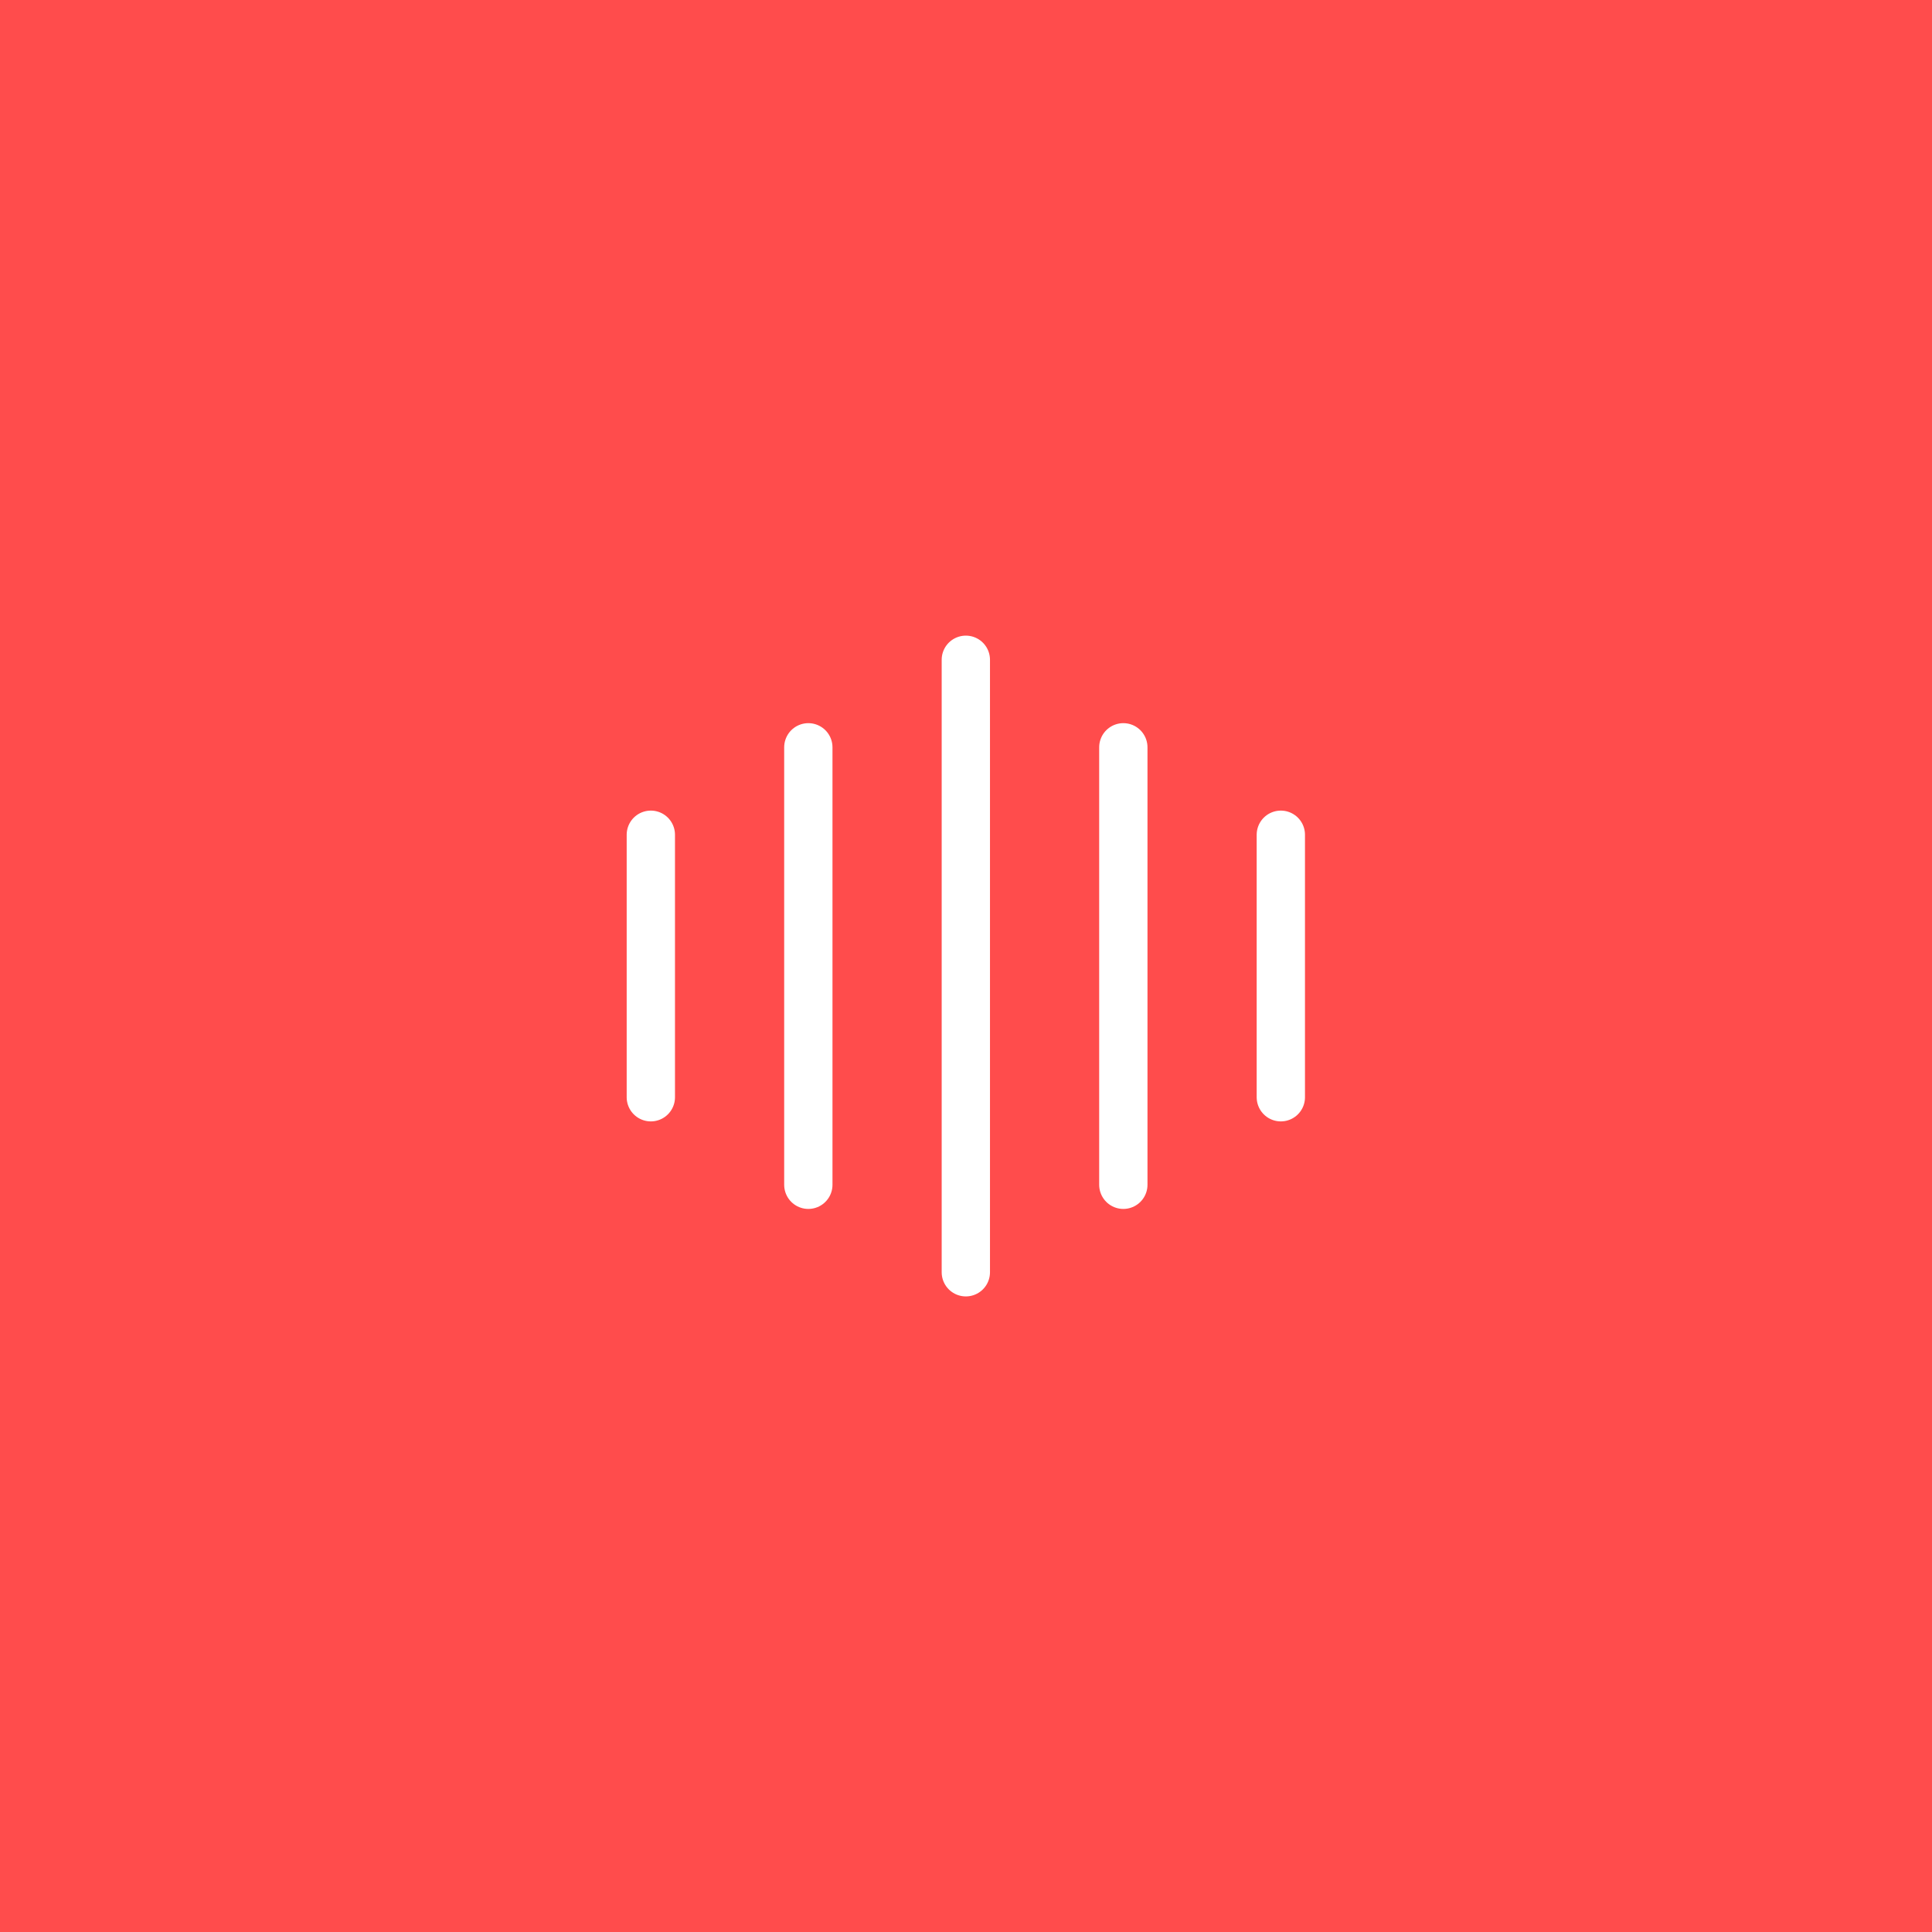 <?xml version="1.0" encoding="UTF-8"?> <svg xmlns="http://www.w3.org/2000/svg" width="46" height="46" viewBox="0 0 46 46" fill="none"><rect width="46" height="46" fill="#FF4C4C"></rect><path d="M15.496 19.875V26.125" stroke="white" stroke-width="1.15" stroke-linecap="round" stroke-linejoin="round"></path><path d="M19.246 17.793V28.209" stroke="white" stroke-width="1.15" stroke-linecap="round" stroke-linejoin="round"></path><path d="M22.996 15.709V30.292" stroke="white" stroke-width="1.15" stroke-linecap="round" stroke-linejoin="round"></path><path d="M26.746 17.793V28.209" stroke="white" stroke-width="1.15" stroke-linecap="round" stroke-linejoin="round"></path><path d="M30.496 19.875V26.125" stroke="white" stroke-width="1.15" stroke-linecap="round" stroke-linejoin="round"></path></svg> 